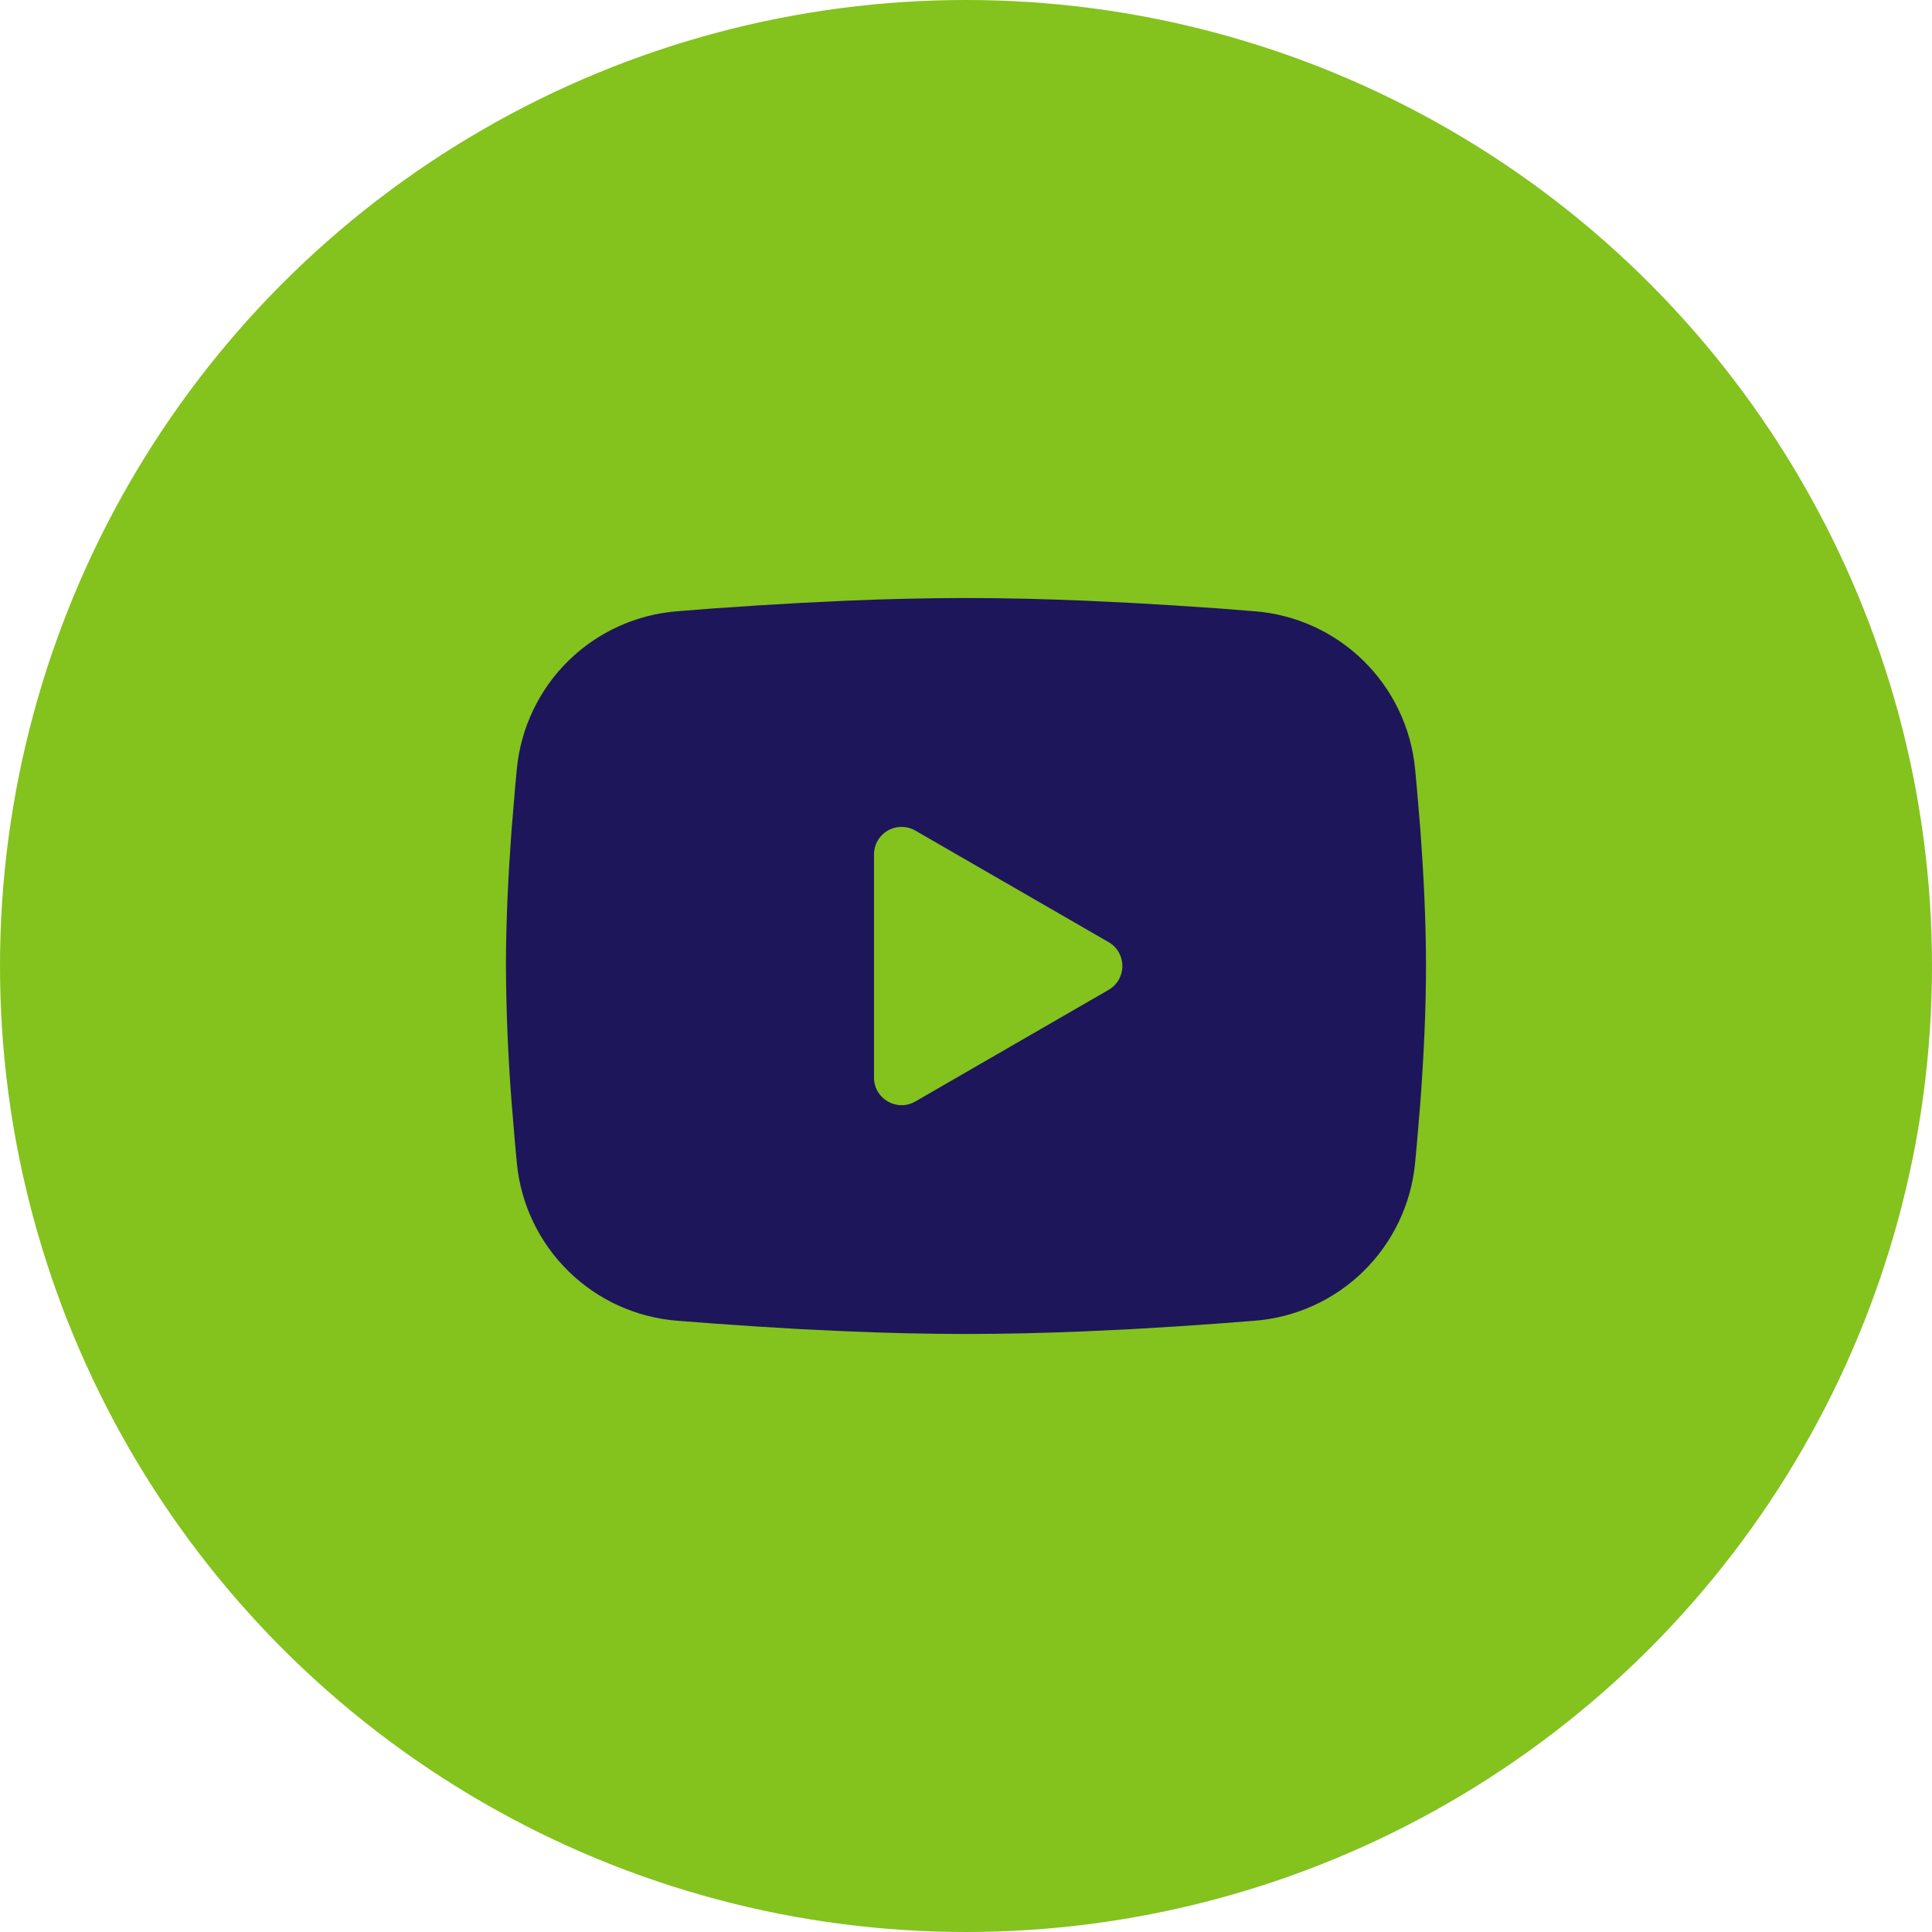 <svg width="32" height="32" viewBox="0 0 32 32" fill="none" xmlns="http://www.w3.org/2000/svg">
<circle cx="16" cy="16" r="16" fill="#84C21E"/>
<path fill-rule="evenodd" clip-rule="evenodd" d="M15.999 9.905C16.651 9.905 17.319 9.922 17.967 9.949L18.732 9.986L19.464 10.029L20.15 10.075L20.776 10.124C21.456 10.176 22.095 10.466 22.582 10.943C23.069 11.42 23.372 12.054 23.438 12.732L23.468 13.056L23.526 13.749C23.579 14.468 23.619 15.251 23.619 16C23.619 16.749 23.579 17.532 23.526 18.251L23.468 18.944L23.438 19.268C23.372 19.947 23.069 20.58 22.582 21.057C22.095 21.534 21.455 21.824 20.775 21.876L20.15 21.924L19.465 21.971L18.732 22.015L17.967 22.051C17.311 22.079 16.655 22.094 15.999 22.095C15.344 22.094 14.688 22.079 14.032 22.051L13.267 22.015L12.535 21.971L11.849 21.924L11.223 21.876C10.543 21.824 9.904 21.534 9.417 21.057C8.93 20.58 8.627 19.946 8.561 19.268L8.531 18.944L8.473 18.251C8.415 17.502 8.384 16.751 8.38 16C8.38 15.251 8.42 14.468 8.473 13.749L8.531 13.056L8.561 12.732C8.627 12.054 8.93 11.42 9.416 10.943C9.903 10.466 10.543 10.176 11.222 10.124L11.848 10.075L12.534 10.029L13.267 9.986L14.031 9.949C14.687 9.921 15.343 9.906 15.999 9.905ZM14.476 14.152V17.848C14.476 18.2 14.857 18.419 15.161 18.244L18.361 16.396C18.431 16.356 18.489 16.298 18.529 16.229C18.569 16.159 18.59 16.08 18.59 16C18.59 15.92 18.569 15.841 18.529 15.771C18.489 15.702 18.431 15.644 18.361 15.604L15.161 13.757C15.092 13.717 15.013 13.696 14.933 13.696C14.852 13.696 14.774 13.717 14.704 13.757C14.635 13.797 14.577 13.855 14.537 13.925C14.497 13.994 14.476 14.073 14.476 14.153V14.152Z" fill="#1D165B"/>
</svg>

